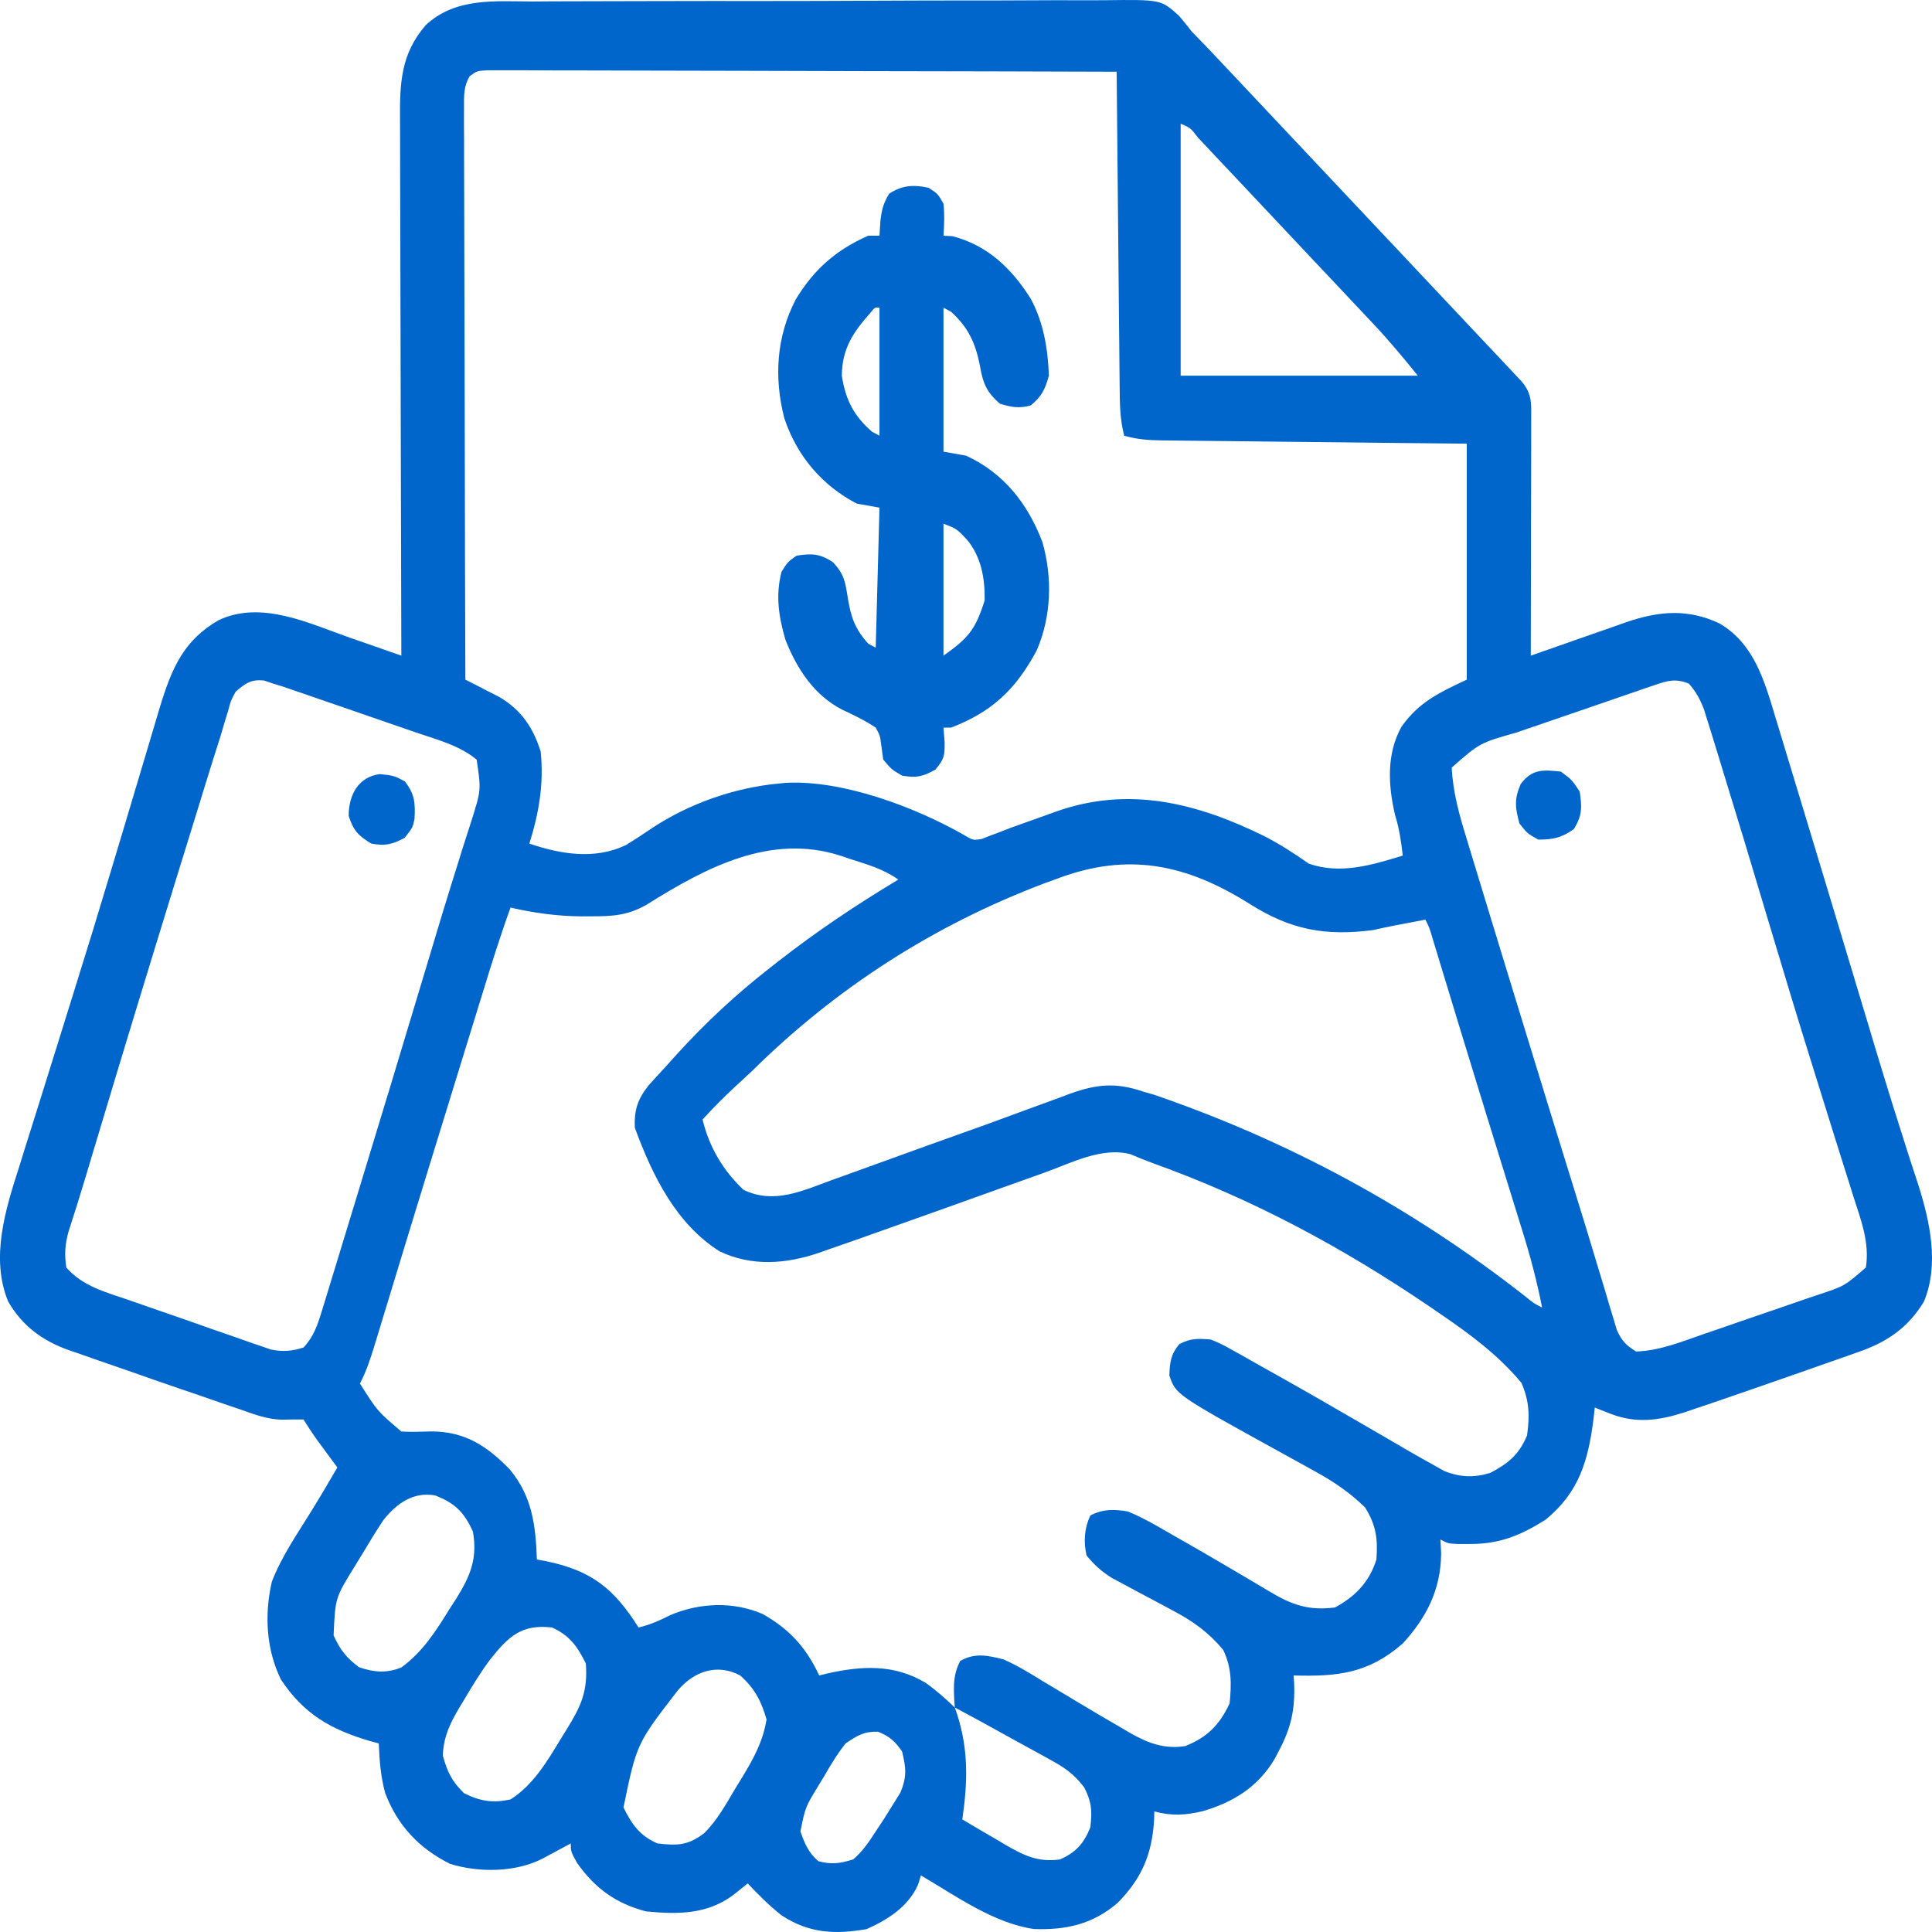 <svg width="55" height="55" viewBox="0 0 55 55" fill="none" xmlns="http://www.w3.org/2000/svg">
<path d="M15.164 0.042C15.358 0.041 15.552 0.04 15.746 0.038C16.271 0.035 16.796 0.034 17.321 0.034C17.76 0.034 18.199 0.033 18.638 0.031C19.674 0.028 20.709 0.028 21.745 0.029C22.812 0.029 23.879 0.026 24.947 0.02C25.864 0.015 26.782 0.013 27.7 0.013C28.247 0.013 28.794 0.013 29.342 0.009C29.857 0.005 30.371 0.005 30.886 0.008C31.075 0.009 31.263 0.008 31.452 0.006C33.052 -0.013 33.052 -0.013 33.562 0.448C33.689 0.597 33.812 0.749 33.932 0.904C34.086 1.065 34.241 1.224 34.397 1.383C34.566 1.562 34.735 1.741 34.904 1.921C34.997 2.019 35.09 2.118 35.185 2.219C35.438 2.487 35.69 2.755 35.942 3.023C36.206 3.304 36.471 3.585 36.736 3.867C37.18 4.338 37.623 4.809 38.066 5.28C38.579 5.826 39.092 6.371 39.605 6.915C40.047 7.384 40.488 7.852 40.929 8.321C41.193 8.601 41.456 8.881 41.719 9.16C42.012 9.471 42.304 9.782 42.597 10.093C42.728 10.232 42.728 10.232 42.862 10.374C42.941 10.458 43.02 10.543 43.102 10.63C43.171 10.703 43.24 10.777 43.311 10.852C43.623 11.212 43.591 11.492 43.59 11.969C43.59 12.117 43.59 12.266 43.59 12.418C43.59 12.581 43.589 12.743 43.589 12.905C43.588 13.071 43.588 13.236 43.588 13.402C43.588 13.838 43.587 14.274 43.585 14.71C43.584 15.155 43.584 15.6 43.583 16.045C43.582 16.918 43.58 17.791 43.578 18.665C43.753 18.603 43.929 18.542 44.104 18.481C44.252 18.429 44.401 18.377 44.549 18.325C44.854 18.218 45.16 18.111 45.465 18.004C45.673 17.93 45.882 17.858 46.09 17.786C46.157 17.762 46.225 17.738 46.294 17.713C47.226 17.394 48.049 17.321 48.955 17.75C49.909 18.314 50.215 19.32 50.53 20.378C50.567 20.501 50.605 20.623 50.643 20.749C50.765 21.15 50.886 21.551 51.007 21.952C51.092 22.233 51.177 22.514 51.263 22.795C51.483 23.516 51.7 24.238 51.918 24.961C52.039 25.364 52.161 25.767 52.283 26.171C52.89 28.18 52.89 28.18 53.161 29.087C53.475 30.139 53.793 31.189 54.128 32.234C54.212 32.496 54.295 32.759 54.378 33.022C54.453 33.255 54.529 33.487 54.607 33.719C54.939 34.77 55.211 35.988 54.771 37.052C54.309 37.82 53.684 38.223 52.882 38.496C52.799 38.525 52.717 38.555 52.631 38.586C52.365 38.681 52.098 38.774 51.83 38.866C51.646 38.931 51.462 38.996 51.278 39.061C50.829 39.219 50.38 39.375 49.93 39.53C49.709 39.605 49.489 39.682 49.269 39.758C48.931 39.876 48.593 39.991 48.254 40.104C48.159 40.136 48.065 40.169 47.967 40.202C47.231 40.44 46.57 40.535 45.829 40.239C45.747 40.208 45.665 40.176 45.581 40.143C45.491 40.106 45.491 40.106 45.4 40.069C45.389 40.165 45.379 40.261 45.368 40.36C45.216 41.59 44.952 42.476 44.007 43.257C43.286 43.713 42.691 43.956 41.85 43.954C41.68 43.954 41.68 43.954 41.507 43.955C41.22 43.94 41.22 43.94 41.006 43.826C41.016 44.02 41.016 44.02 41.026 44.217C41.019 45.255 40.608 46.051 39.934 46.786C38.957 47.644 38.063 47.732 36.826 47.697C36.831 47.767 36.836 47.837 36.841 47.91C36.872 48.671 36.751 49.199 36.398 49.86C36.36 49.931 36.322 50.003 36.284 50.077C35.803 50.885 35.093 51.31 34.241 51.56C33.739 51.678 33.358 51.7 32.861 51.568C32.859 51.638 32.858 51.708 32.856 51.781C32.803 52.78 32.5 53.48 31.816 54.172C31.099 54.784 30.351 54.945 29.441 54.916C28.294 54.755 27.218 53.975 26.216 53.389C26.19 53.474 26.164 53.56 26.137 53.648C25.861 54.281 25.259 54.657 24.669 54.919C23.762 55.071 23.05 55.044 22.251 54.528C21.902 54.251 21.593 53.943 21.286 53.617C21.12 53.751 21.12 53.751 20.951 53.887C20.184 54.506 19.317 54.502 18.392 54.414C17.546 54.192 16.943 53.768 16.423 53.026C16.249 52.706 16.249 52.706 16.249 52.478C16.175 52.518 16.102 52.558 16.026 52.599C15.929 52.651 15.833 52.703 15.733 52.756C15.589 52.833 15.589 52.833 15.443 52.912C14.671 53.306 13.638 53.313 12.816 53.062C11.952 52.631 11.325 51.99 10.966 51.046C10.838 50.582 10.802 50.115 10.783 49.632C10.692 49.607 10.602 49.582 10.508 49.557C9.424 49.234 8.648 48.799 7.996 47.81C7.579 46.955 7.523 45.969 7.738 45.031C8.007 44.329 8.441 43.698 8.833 43.067C9.097 42.641 9.351 42.21 9.604 41.776C9.552 41.706 9.501 41.636 9.448 41.564C9.346 41.426 9.346 41.426 9.242 41.285C9.175 41.194 9.108 41.103 9.039 41.009C8.899 40.815 8.767 40.614 8.64 40.41C8.435 40.409 8.23 40.408 8.025 40.416C7.599 40.406 7.215 40.256 6.813 40.114C6.721 40.084 6.63 40.053 6.536 40.021C6.245 39.922 5.955 39.821 5.665 39.72C5.476 39.655 5.286 39.591 5.097 39.526C4.622 39.364 4.149 39.199 3.676 39.031C3.382 38.928 3.088 38.828 2.794 38.727C2.603 38.66 2.412 38.592 2.221 38.525C2.09 38.481 2.09 38.481 1.957 38.436C1.229 38.175 0.64 37.76 0.233 37.052C-0.281 35.808 0.159 34.417 0.549 33.207C0.601 33.04 0.652 32.874 0.704 32.707C0.842 32.261 0.982 31.817 1.124 31.372C1.271 30.907 1.416 30.44 1.561 29.974C1.74 29.399 1.919 28.823 2.099 28.248C2.478 27.039 2.849 25.828 3.212 24.614C3.29 24.354 3.368 24.094 3.446 23.835C3.74 22.853 3.74 22.853 4.033 21.871C4.123 21.566 4.214 21.261 4.306 20.956C4.388 20.683 4.47 20.41 4.55 20.136C4.89 19.019 5.23 18.227 6.224 17.655C7.446 17.078 8.806 17.751 9.993 18.166C10.132 18.215 10.272 18.263 10.412 18.311C10.75 18.429 11.088 18.546 11.426 18.665C11.426 18.58 11.425 18.495 11.425 18.407C11.418 16.339 11.413 14.272 11.409 12.204C11.408 11.204 11.405 10.204 11.402 9.204C11.399 8.332 11.396 7.461 11.396 6.589C11.395 6.128 11.394 5.666 11.392 5.205C11.39 4.77 11.389 4.336 11.39 3.901C11.39 3.742 11.389 3.583 11.388 3.423C11.38 2.357 11.409 1.539 12.12 0.715C12.972 -0.08 14.102 0.04 15.164 0.042ZM13.366 2.173C13.196 2.478 13.209 2.715 13.209 3.069C13.209 3.212 13.208 3.355 13.208 3.503C13.209 3.662 13.21 3.821 13.211 3.98C13.212 4.147 13.211 4.314 13.211 4.481C13.211 4.936 13.213 5.39 13.215 5.844C13.217 6.318 13.218 6.793 13.218 7.268C13.219 8.166 13.222 9.065 13.225 9.964C13.228 10.987 13.23 12.01 13.232 13.033C13.235 15.138 13.241 17.243 13.248 19.348C13.336 19.392 13.425 19.437 13.516 19.483C13.632 19.543 13.747 19.602 13.867 19.664C13.982 19.723 14.097 19.781 14.215 19.842C14.827 20.204 15.173 20.695 15.392 21.397C15.487 22.318 15.342 23.143 15.07 24.016C15.965 24.32 16.934 24.479 17.813 24.06C18.069 23.906 18.318 23.74 18.566 23.572C19.623 22.873 20.903 22.428 22.143 22.308C22.254 22.297 22.254 22.297 22.367 22.286C23.977 22.2 26.017 22.961 27.429 23.762C27.699 23.923 27.699 23.923 27.946 23.884C28.02 23.855 28.095 23.825 28.172 23.795C28.308 23.745 28.308 23.745 28.446 23.693C28.615 23.627 28.615 23.627 28.788 23.56C29.034 23.471 29.28 23.384 29.526 23.297C29.697 23.236 29.868 23.175 30.038 23.113C32.126 22.361 34.081 22.858 36.02 23.817C36.455 24.046 36.852 24.299 37.255 24.585C38.152 24.902 39.055 24.627 39.934 24.357C39.888 23.954 39.834 23.584 39.713 23.197C39.516 22.347 39.468 21.458 39.9 20.684C40.404 19.977 40.977 19.716 41.756 19.348C41.756 17.131 41.756 14.914 41.756 12.63C41.088 12.623 40.42 12.617 39.732 12.61C39.309 12.605 38.886 12.6 38.463 12.595C37.791 12.588 37.12 12.581 36.448 12.574C35.907 12.568 35.365 12.562 34.824 12.556C34.617 12.554 34.411 12.552 34.204 12.55C33.915 12.547 33.626 12.543 33.337 12.54C33.251 12.539 33.165 12.539 33.077 12.538C32.702 12.533 32.365 12.509 32.003 12.403C31.88 11.931 31.878 11.473 31.874 10.986C31.873 10.89 31.872 10.793 31.871 10.693C31.868 10.374 31.865 10.055 31.862 9.736C31.86 9.515 31.858 9.293 31.855 9.072C31.85 8.489 31.844 7.907 31.839 7.324C31.834 6.73 31.828 6.135 31.822 5.541C31.81 4.375 31.799 3.208 31.789 2.042C29.419 2.034 27.049 2.028 24.679 2.025C23.579 2.023 22.478 2.02 21.378 2.016C20.419 2.013 19.46 2.011 18.501 2.01C17.994 2.01 17.486 2.009 16.978 2.006C16.5 2.004 16.022 2.003 15.544 2.004C15.369 2.003 15.193 2.003 15.018 2.001C14.778 2 14.539 2 14.3 2.001C14.166 2.001 14.032 2.001 13.894 2C13.577 2.017 13.577 2.017 13.366 2.173ZM33.611 3.522C33.611 5.889 33.611 8.256 33.611 10.695C35.839 10.695 38.067 10.695 40.363 10.695C39.95 10.184 39.544 9.695 39.098 9.222C39.039 9.16 38.981 9.098 38.92 9.033C38.73 8.83 38.539 8.628 38.348 8.425C38.215 8.284 38.081 8.142 37.948 8C37.67 7.704 37.391 7.409 37.113 7.114C36.755 6.735 36.398 6.355 36.041 5.975C35.767 5.683 35.492 5.391 35.217 5.099C35.085 4.959 34.953 4.819 34.821 4.679C34.638 4.484 34.455 4.289 34.271 4.095C34.216 4.037 34.162 3.978 34.105 3.918C33.894 3.643 33.894 3.643 33.611 3.522ZM6.71 19.689C6.572 19.941 6.572 19.941 6.494 20.237C6.459 20.349 6.425 20.461 6.389 20.577C6.354 20.697 6.318 20.817 6.282 20.942C6.203 21.192 6.123 21.443 6.044 21.694C5.957 21.973 5.871 22.253 5.784 22.532C5.737 22.686 5.689 22.84 5.642 22.994C5.515 23.404 5.388 23.814 5.262 24.224C5.183 24.479 5.104 24.734 5.025 24.989C4.249 27.501 3.482 30.016 2.728 32.535C2.694 32.645 2.661 32.755 2.627 32.869C2.567 33.07 2.507 33.272 2.447 33.473C2.288 34.004 2.124 34.532 1.952 35.058C1.85 35.422 1.832 35.71 1.888 36.084C2.363 36.627 3.028 36.789 3.672 37.011C3.794 37.054 3.915 37.096 4.04 37.14C4.296 37.23 4.553 37.319 4.81 37.407C5.202 37.542 5.594 37.68 5.985 37.819C6.234 37.906 6.484 37.992 6.733 38.078C6.85 38.12 6.967 38.161 7.088 38.204C7.197 38.242 7.307 38.279 7.42 38.317C7.516 38.35 7.612 38.384 7.711 38.418C8.06 38.487 8.299 38.467 8.64 38.361C8.923 38.062 9.035 37.737 9.157 37.338C9.193 37.224 9.228 37.11 9.264 36.992C9.302 36.868 9.339 36.744 9.378 36.617C9.418 36.486 9.458 36.356 9.499 36.221C9.608 35.865 9.717 35.51 9.825 35.153C9.938 34.78 10.052 34.408 10.166 34.035C10.445 33.124 10.721 32.213 10.997 31.302C11.039 31.165 11.081 31.027 11.124 30.885C11.462 29.769 11.799 28.652 12.134 27.534C12.429 26.546 12.726 25.558 13.037 24.576C13.084 24.424 13.131 24.273 13.178 24.122C13.261 23.86 13.345 23.597 13.431 23.335C13.697 22.486 13.697 22.486 13.569 21.625C13.073 21.216 12.442 21.057 11.851 20.855C11.737 20.816 11.622 20.776 11.504 20.735C11.263 20.651 11.021 20.568 10.779 20.485C10.409 20.358 10.039 20.23 9.67 20.102C9.435 20.021 9.2 19.94 8.964 19.859C8.854 19.821 8.744 19.783 8.63 19.743C8.526 19.708 8.423 19.673 8.317 19.636C8.226 19.605 8.136 19.574 8.042 19.542C7.956 19.515 7.871 19.489 7.782 19.462C7.694 19.432 7.605 19.403 7.514 19.372C7.145 19.338 6.996 19.445 6.71 19.689ZM47.122 19.497C47.017 19.532 46.912 19.567 46.804 19.604C46.692 19.643 46.579 19.682 46.463 19.723C46.346 19.763 46.23 19.803 46.11 19.844C45.863 19.928 45.617 20.013 45.37 20.099C44.994 20.229 44.618 20.358 44.242 20.486C44.002 20.569 43.762 20.651 43.522 20.733C43.41 20.772 43.298 20.81 43.183 20.85C42.125 21.15 42.125 21.15 41.327 21.852C41.363 22.561 41.542 23.194 41.749 23.865C41.781 23.972 41.813 24.079 41.847 24.19C41.954 24.545 42.063 24.899 42.171 25.254C42.248 25.505 42.324 25.756 42.4 26.007C42.649 26.823 42.899 27.64 43.149 28.456C43.193 28.598 43.236 28.74 43.281 28.886C43.833 30.685 44.385 32.483 44.944 34.279C45.092 34.755 45.238 35.231 45.38 35.708C45.486 36.062 45.594 36.417 45.702 36.771C45.74 36.903 45.779 37.034 45.819 37.17C45.856 37.291 45.893 37.413 45.931 37.538C45.964 37.645 45.995 37.752 46.028 37.862C46.17 38.177 46.295 38.304 46.579 38.475C47.255 38.452 47.894 38.188 48.532 37.967C48.647 37.928 48.761 37.889 48.879 37.849C49.119 37.766 49.36 37.682 49.6 37.599C49.967 37.472 50.335 37.346 50.703 37.221C50.938 37.14 51.172 37.059 51.406 36.978C51.516 36.941 51.625 36.904 51.739 36.866C52.507 36.613 52.507 36.613 53.117 36.084C53.232 35.368 52.969 34.71 52.755 34.039C52.717 33.917 52.678 33.794 52.639 33.668C52.513 33.266 52.386 32.864 52.259 32.462C52.104 31.966 51.949 31.469 51.794 30.973C51.726 30.755 51.658 30.537 51.59 30.318C51.178 29.002 50.779 27.681 50.384 26.36C49.658 23.936 49.658 23.936 48.918 21.517C48.852 21.306 48.788 21.093 48.723 20.881C48.684 20.758 48.646 20.635 48.606 20.508C48.574 20.404 48.542 20.299 48.508 20.192C48.394 19.9 48.283 19.692 48.079 19.462C47.716 19.313 47.486 19.371 47.122 19.497ZM18.423 25.745C17.867 26.071 17.414 26.087 16.785 26.086C16.664 26.086 16.664 26.086 16.541 26.087C15.858 26.08 15.203 25.991 14.534 25.837C14.244 26.636 13.992 27.445 13.742 28.259C13.696 28.408 13.65 28.556 13.604 28.705C13.506 29.021 13.409 29.336 13.312 29.652C13.186 30.062 13.059 30.472 12.933 30.882C12.449 32.45 11.966 34.019 11.487 35.589C11.434 35.762 11.434 35.762 11.381 35.938C11.22 36.465 11.059 36.992 10.9 37.519C10.844 37.703 10.788 37.887 10.732 38.071C10.707 38.153 10.682 38.234 10.657 38.318C10.543 38.69 10.425 39.043 10.247 39.386C10.744 40.174 10.744 40.174 11.426 40.752C11.717 40.768 12.003 40.758 12.294 40.749C13.232 40.757 13.856 41.153 14.519 41.839C15.146 42.603 15.249 43.405 15.284 44.395C15.375 44.412 15.466 44.428 15.559 44.446C16.824 44.712 17.466 45.202 18.178 46.331C18.504 46.256 18.775 46.134 19.076 45.982C19.909 45.625 20.868 45.584 21.708 45.946C22.465 46.372 22.941 46.886 23.322 47.697C23.394 47.679 23.465 47.661 23.539 47.643C24.523 47.422 25.444 47.366 26.345 47.903C26.646 48.115 26.912 48.351 27.18 48.608C27.176 48.539 27.171 48.47 27.166 48.399C27.147 47.966 27.136 47.67 27.335 47.284C27.758 47.043 28.116 47.126 28.574 47.241C28.967 47.418 29.331 47.639 29.699 47.867C29.907 47.992 30.115 48.116 30.323 48.24C30.425 48.302 30.527 48.364 30.633 48.427C31.067 48.689 31.504 48.946 31.943 49.198C32.014 49.241 32.086 49.283 32.16 49.327C32.675 49.623 33.157 49.803 33.746 49.706C34.356 49.458 34.706 49.127 35.004 48.494C35.062 47.929 35.065 47.484 34.823 46.971C34.413 46.476 33.969 46.158 33.416 45.864C33.299 45.801 33.182 45.738 33.061 45.673C32.816 45.542 32.57 45.411 32.324 45.281C32.207 45.217 32.09 45.154 31.969 45.089C31.863 45.032 31.756 44.975 31.646 44.917C31.357 44.734 31.152 44.551 30.932 44.281C30.842 43.891 30.868 43.506 31.039 43.143C31.395 42.954 31.727 42.963 32.111 43.029C32.554 43.214 32.966 43.454 33.383 43.698C33.5 43.764 33.618 43.831 33.739 43.9C34.09 44.1 34.44 44.304 34.79 44.509C34.891 44.568 34.993 44.628 35.097 44.689C35.446 44.894 35.794 45.099 36.141 45.307C36.783 45.694 37.27 45.857 38.005 45.761C38.573 45.454 38.98 45.044 39.184 44.395C39.227 43.796 39.173 43.42 38.862 42.915C38.408 42.472 37.944 42.163 37.397 41.866C37.32 41.823 37.242 41.78 37.163 41.735C36.917 41.599 36.671 41.463 36.424 41.328C33.476 39.702 33.476 39.702 33.289 39.158C33.304 38.767 33.329 38.555 33.577 38.261C33.901 38.094 34.11 38.104 34.468 38.133C34.789 38.268 34.789 38.268 35.128 38.459C35.19 38.493 35.252 38.527 35.315 38.562C35.516 38.674 35.715 38.788 35.915 38.902C36.055 38.98 36.194 39.058 36.334 39.136C37.178 39.609 38.018 40.094 38.856 40.581C39.215 40.79 39.575 40.999 39.934 41.207C40.05 41.274 40.05 41.274 40.167 41.343C40.372 41.461 40.578 41.576 40.785 41.691C40.894 41.753 41.003 41.814 41.116 41.878C41.569 42.057 41.966 42.072 42.431 41.928C42.928 41.661 43.236 41.426 43.471 40.866C43.553 40.311 43.536 39.875 43.31 39.364C42.651 38.577 41.869 37.996 41.039 37.429C40.932 37.355 40.824 37.281 40.713 37.205C38.2 35.496 35.633 34.122 32.804 33.107C32.596 33.031 32.391 32.947 32.187 32.86C31.375 32.642 30.497 33.107 29.738 33.381C29.599 33.431 29.461 33.48 29.323 33.529C28.959 33.658 28.596 33.789 28.232 33.919C27.869 34.05 27.507 34.179 27.144 34.309C27.073 34.334 27.002 34.36 26.93 34.386C26.192 34.649 25.454 34.912 24.715 35.173C24.607 35.212 24.499 35.25 24.387 35.29C24.107 35.389 23.826 35.486 23.545 35.583C23.468 35.611 23.391 35.638 23.311 35.666C22.373 35.985 21.398 36.06 20.482 35.621C19.253 34.841 18.578 33.485 18.071 32.099C18.053 31.581 18.159 31.284 18.466 30.896C18.618 30.726 18.773 30.558 18.928 30.391C19.038 30.269 19.149 30.146 19.259 30.023C20.091 29.107 20.964 28.297 21.929 27.545C22 27.489 22.07 27.434 22.143 27.377C23.244 26.516 24.383 25.755 25.573 25.04C25.145 24.737 24.703 24.614 24.213 24.457C24.12 24.425 24.026 24.394 23.93 24.361C21.941 23.721 20.115 24.686 18.423 25.745ZM30.101 25.012C29.977 25.057 29.853 25.103 29.725 25.149C26.608 26.329 23.812 28.11 21.393 30.505C21.24 30.648 21.086 30.79 20.931 30.932C20.606 31.232 20.299 31.543 20 31.871C20.192 32.666 20.592 33.328 21.165 33.871C22.022 34.289 22.835 33.905 23.672 33.597C23.799 33.552 23.927 33.506 24.058 33.459C24.397 33.338 24.735 33.215 25.073 33.092C25.407 32.97 25.74 32.85 26.073 32.73C26.27 32.66 26.27 32.66 26.47 32.587C27.001 32.397 27.532 32.207 28.063 32.017C28.406 31.893 28.748 31.767 29.09 31.64C29.295 31.564 29.5 31.489 29.705 31.415C29.96 31.323 30.215 31.229 30.468 31.133C31.237 30.86 31.766 30.812 32.539 31.074C32.644 31.105 32.749 31.135 32.858 31.166C36.681 32.48 40.188 34.372 43.426 36.908C43.67 37.108 43.67 37.108 43.9 37.222C43.754 36.471 43.562 35.753 43.334 35.025C43.3 34.914 43.266 34.803 43.23 34.689C43.119 34.328 43.007 33.968 42.895 33.608C42.779 33.233 42.663 32.858 42.547 32.482C42.469 32.23 42.391 31.977 42.312 31.724C42.065 30.924 41.819 30.124 41.575 29.323C41.53 29.174 41.53 29.174 41.484 29.023C41.37 28.651 41.257 28.278 41.144 27.906C41.068 27.655 40.992 27.404 40.916 27.154C40.873 27.014 40.831 26.875 40.787 26.73C40.696 26.417 40.696 26.417 40.577 26.179C40.461 26.201 40.461 26.201 40.342 26.225C40.127 26.266 39.913 26.307 39.699 26.348C39.493 26.388 39.288 26.431 39.084 26.478C37.731 26.654 36.741 26.47 35.581 25.736C33.773 24.597 32.114 24.254 30.101 25.012ZM10.905 43.287C10.7 43.599 10.505 43.916 10.314 44.239C10.213 44.404 10.213 44.404 10.11 44.572C9.543 45.485 9.543 45.485 9.497 46.558C9.691 46.979 9.861 47.193 10.22 47.462C10.644 47.609 11.01 47.638 11.426 47.469C12.036 47.021 12.404 46.443 12.806 45.79C12.901 45.644 12.901 45.644 12.998 45.494C13.389 44.864 13.6 44.358 13.462 43.598C13.208 43.038 12.939 42.787 12.391 42.573C11.777 42.456 11.283 42.799 10.905 43.287ZM13.954 47.242C13.681 47.607 13.446 47.992 13.214 48.387C13.167 48.465 13.12 48.542 13.071 48.622C12.807 49.069 12.631 49.433 12.605 49.974C12.736 50.449 12.865 50.71 13.208 51.048C13.679 51.28 14.026 51.336 14.534 51.226C15.175 50.818 15.573 50.151 15.967 49.497C16.025 49.405 16.082 49.313 16.14 49.219C16.534 48.579 16.741 48.145 16.677 47.355C16.436 46.861 16.2 46.547 15.713 46.331C14.849 46.232 14.479 46.582 13.954 47.242ZM19.295 48.123C18.124 49.639 18.124 49.639 17.749 51.454C17.991 51.948 18.225 52.266 18.714 52.478C19.265 52.544 19.573 52.544 20.041 52.192C20.415 51.827 20.668 51.359 20.938 50.906C20.999 50.806 21.061 50.706 21.125 50.603C21.451 50.063 21.718 49.586 21.822 48.949C21.669 48.415 21.475 48.056 21.072 47.697C20.415 47.348 19.758 47.578 19.295 48.123ZM27.18 48.608C27.204 48.675 27.227 48.743 27.251 48.812C27.575 49.839 27.548 50.734 27.395 51.795C27.717 51.988 28.041 52.176 28.366 52.365C28.502 52.446 28.502 52.446 28.641 52.529C29.174 52.835 29.559 53.018 30.181 52.934C30.626 52.73 30.847 52.495 31.039 52.023C31.095 51.555 31.079 51.306 30.868 50.888C30.578 50.5 30.281 50.3 29.872 50.082C29.802 50.043 29.732 50.003 29.66 49.963C29.437 49.839 29.213 49.718 28.989 49.597C28.838 49.513 28.687 49.429 28.536 49.346C28.085 49.096 27.635 48.849 27.18 48.608ZM24.073 49.632C23.834 49.93 23.642 50.253 23.45 50.586C23.397 50.672 23.345 50.758 23.291 50.846C22.926 51.447 22.926 51.447 22.786 52.137C22.912 52.494 23.016 52.74 23.296 52.984C23.675 53.084 23.91 53.051 24.287 52.934C24.557 52.709 24.736 52.436 24.93 52.137C25.007 52.02 25.085 51.903 25.164 51.783C25.245 51.654 25.326 51.526 25.405 51.397C25.48 51.276 25.555 51.155 25.633 51.03C25.82 50.577 25.795 50.334 25.68 49.86C25.471 49.559 25.323 49.434 24.997 49.298C24.596 49.288 24.412 49.403 24.073 49.632Z" fill="#0066CC"/>
<path d="M26.43 5.344C26.698 5.515 26.698 5.515 26.859 5.799C26.893 6.113 26.879 6.392 26.859 6.71C26.943 6.715 27.027 6.72 27.113 6.724C28.1 6.977 28.792 7.629 29.343 8.505C29.706 9.175 29.831 9.928 29.86 10.695C29.741 11.109 29.657 11.278 29.344 11.542C29.012 11.632 28.794 11.594 28.466 11.492C28.074 11.156 27.977 10.895 27.89 10.375C27.755 9.725 27.549 9.308 27.073 8.873C27.003 8.836 26.932 8.798 26.859 8.759C26.859 10.112 26.859 11.465 26.859 12.858C27.177 12.915 27.177 12.915 27.502 12.972C28.554 13.456 29.251 14.314 29.676 15.434C29.964 16.448 29.932 17.547 29.514 18.513C28.915 19.638 28.223 20.274 27.073 20.714C27.003 20.714 26.932 20.714 26.859 20.714C26.87 20.855 26.881 20.996 26.892 21.141C26.892 21.53 26.881 21.598 26.631 21.909C26.268 22.111 26.084 22.152 25.68 22.08C25.385 21.909 25.385 21.909 25.144 21.625C25.124 21.479 25.104 21.334 25.084 21.184C25.051 20.937 25.051 20.937 24.93 20.714C24.621 20.507 24.304 20.357 23.97 20.2C23.181 19.791 22.692 19.056 22.358 18.209C22.168 17.554 22.073 16.945 22.25 16.274C22.425 15.996 22.425 15.996 22.679 15.818C23.111 15.752 23.337 15.758 23.711 16.004C24.024 16.336 24.061 16.548 24.133 17.007C24.223 17.575 24.34 17.901 24.715 18.323C24.786 18.361 24.857 18.398 24.93 18.437C24.965 17.122 25 15.807 25.037 14.452C24.825 14.415 24.613 14.377 24.394 14.338C23.415 13.83 22.691 12.994 22.328 11.906C22.03 10.747 22.102 9.585 22.653 8.525C23.181 7.651 23.811 7.114 24.715 6.71C24.822 6.71 24.928 6.71 25.037 6.71C25.046 6.569 25.055 6.428 25.064 6.283C25.105 5.956 25.143 5.801 25.312 5.515C25.686 5.27 26.002 5.255 26.43 5.344ZM24.763 8.923C24.283 9.466 23.971 9.931 23.965 10.695C24.07 11.384 24.309 11.841 24.823 12.289C24.893 12.326 24.964 12.364 25.037 12.403C25.037 11.2 25.037 9.998 25.037 8.759C24.905 8.747 24.905 8.747 24.763 8.923ZM26.859 14.908C26.859 16.147 26.859 17.387 26.859 18.665C27.565 18.165 27.768 17.93 28.031 17.092C28.043 16.461 27.93 15.851 27.531 15.366C27.232 15.052 27.232 15.052 26.859 14.908Z" fill="#0066CC"/>
<path d="M44.435 21.966C44.75 22.201 44.75 22.201 44.971 22.535C45.038 22.987 45.042 23.218 44.804 23.603C44.454 23.851 44.212 23.902 43.792 23.902C43.484 23.731 43.484 23.731 43.257 23.446C43.132 22.99 43.103 22.757 43.29 22.322C43.617 21.885 43.928 21.912 44.435 21.966Z" fill="#0066CC"/>
<path d="M10.817 22.037C11.212 22.08 11.212 22.08 11.527 22.244C11.807 22.614 11.826 22.851 11.8 23.318C11.748 23.56 11.748 23.56 11.52 23.852C11.157 24.044 10.969 24.086 10.569 24.015C10.203 23.791 10.063 23.653 9.926 23.226C9.926 22.603 10.222 22.109 10.817 22.037Z" fill="#0066CC"/>
</svg>
